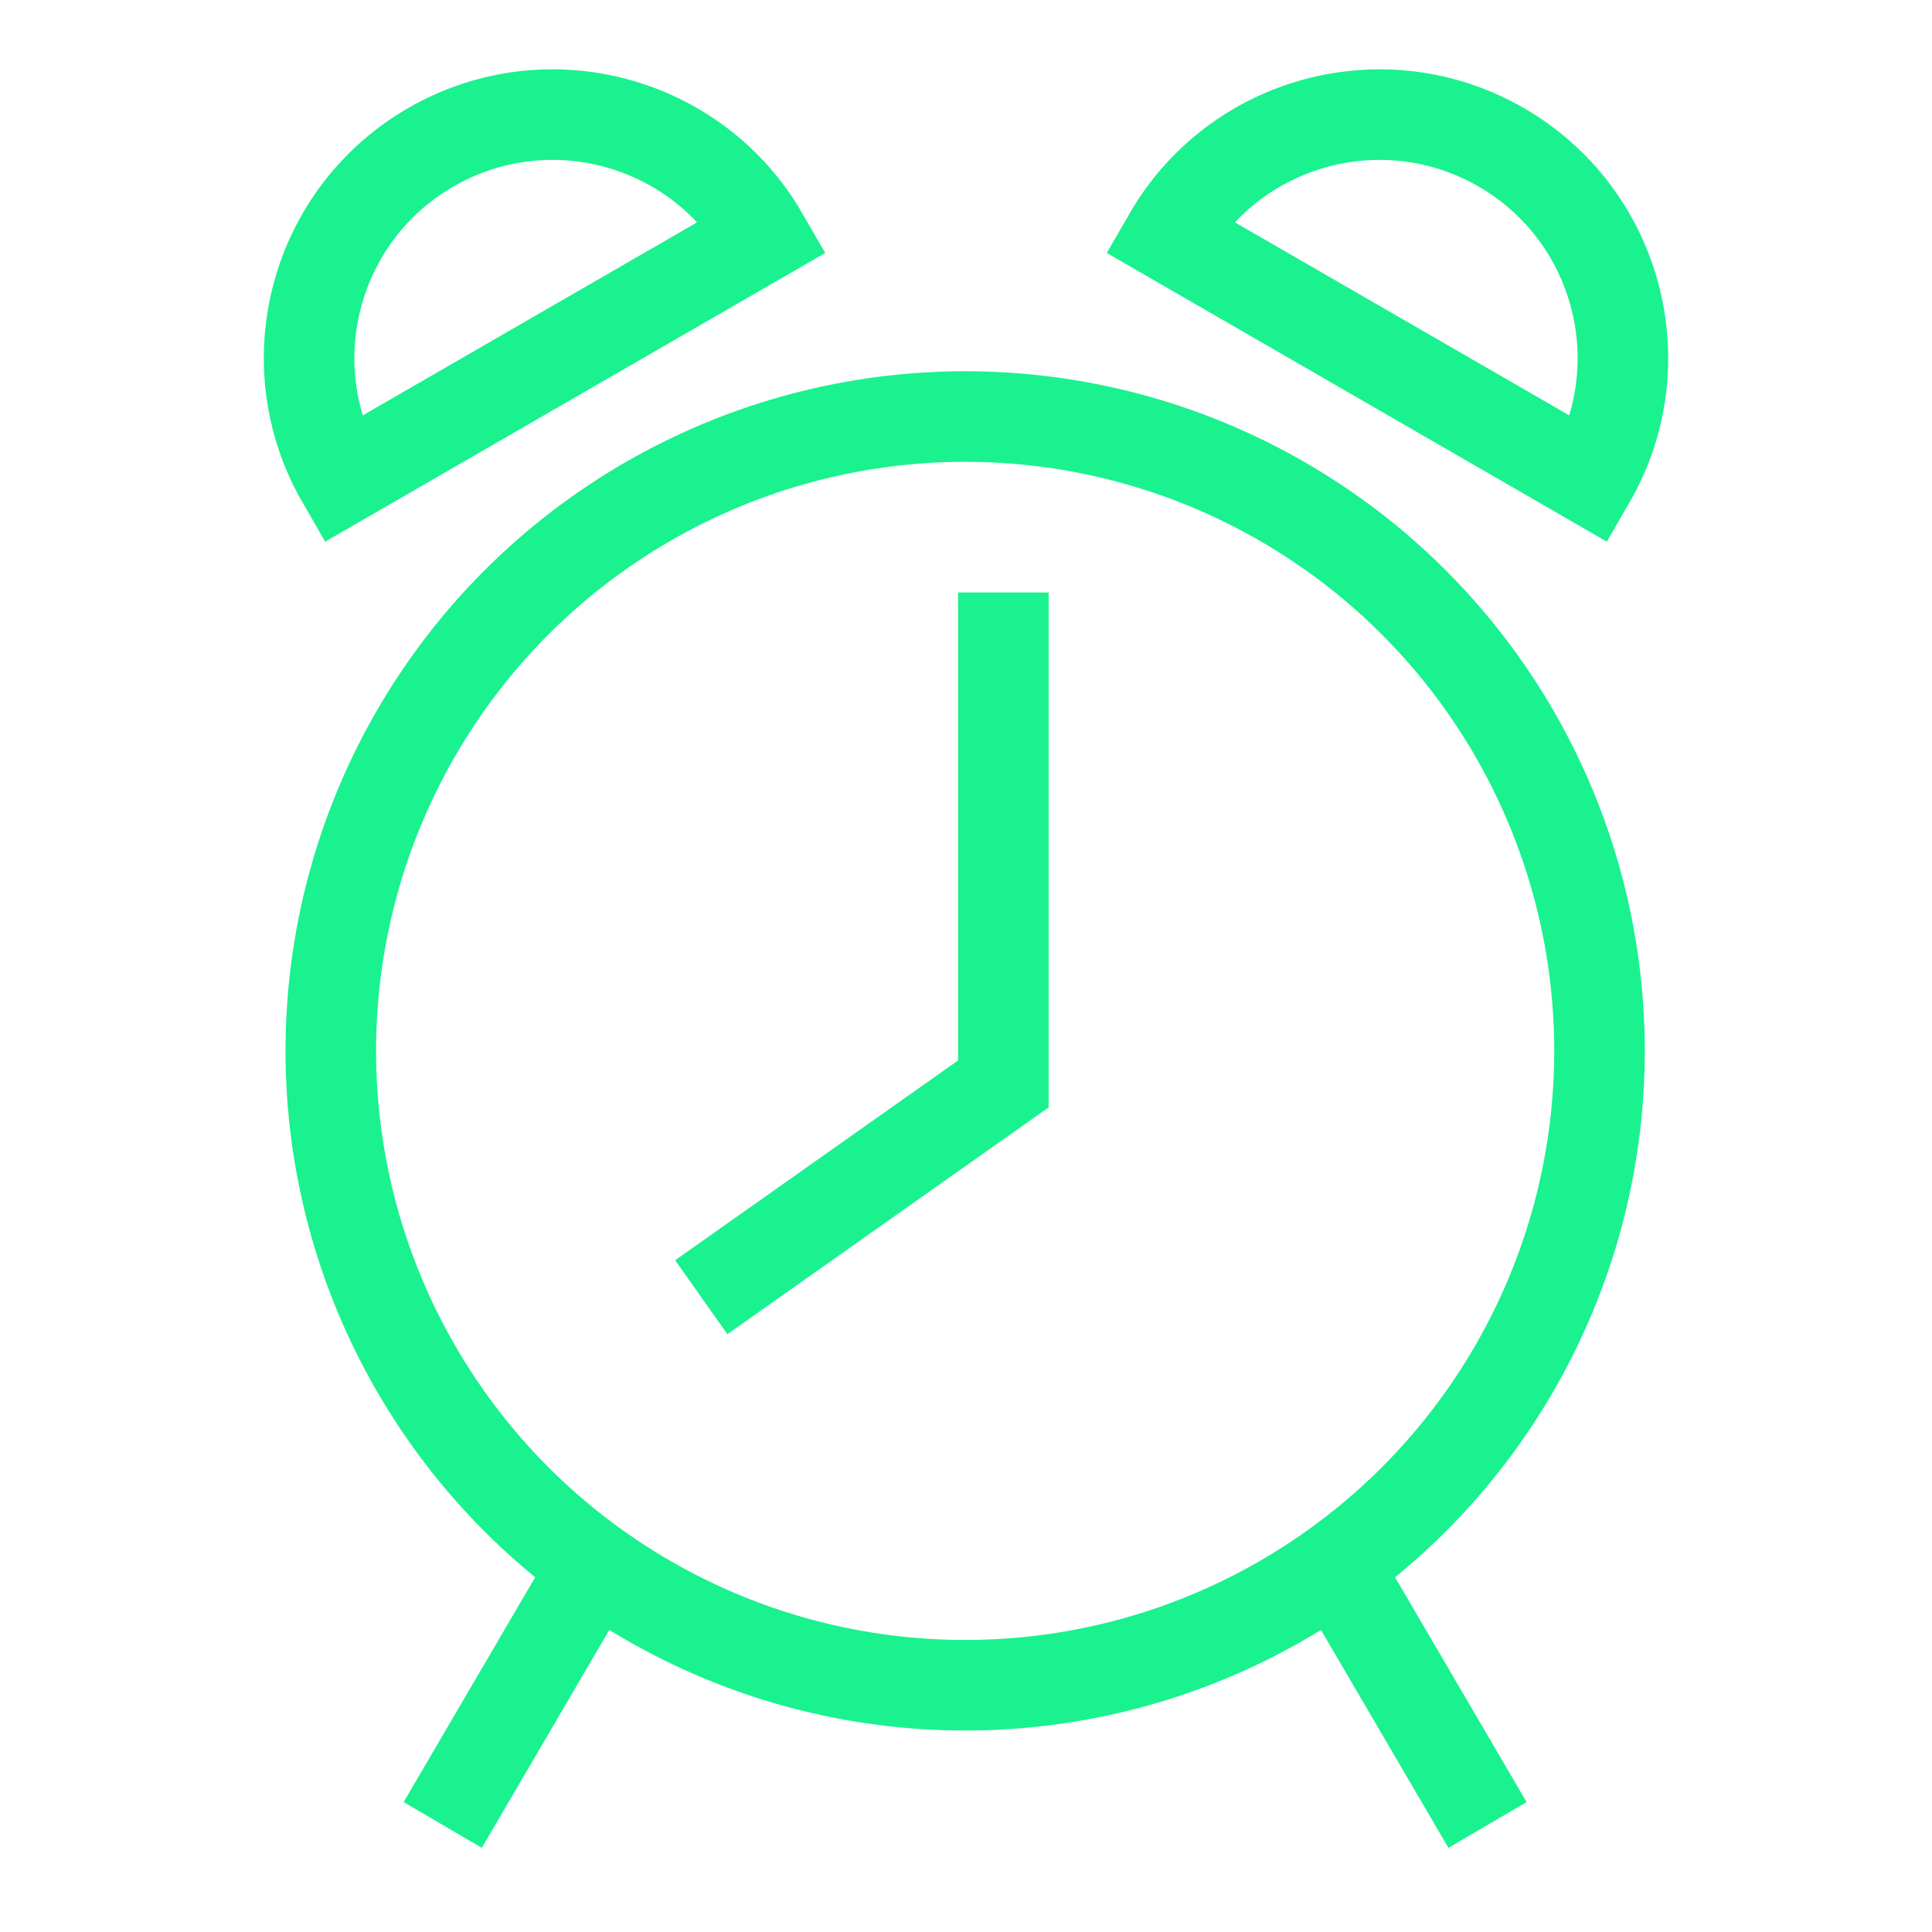 <?xml version="1.0" encoding="UTF-8"?>
<svg width="32px" height="32px" viewBox="0 0 32 32" version="1.1" xmlns="http://www.w3.org/2000/svg" xmlns:xlink="http://www.w3.org/1999/xlink">
    <title>Icons/Visual Icons/Alarm Clock Ringer Time Morning</title>
    <g id="Icons/Visual-Icons/Alarm-Clock-Ringer-Time-Morning" stroke="none" stroke-width="1" fill="none" fill-rule="evenodd">
        <g id="thin-0025_alarm_clock_ringer_time_morning" transform="translate(4, 1)" stroke="#19F28F" stroke-width="1.5">
            <g id="Group" transform="translate(0.75, 0)">
                <polyline id="Shape" points="6.865 20.486 11.869 16.953 11.869 8.813"></polyline>
                <circle id="Oval" cx="11.236" cy="16.406" r="10.507"></circle>
                <path d="M7.894,2.915 C6.781,0.986 4.315,0.326 2.386,1.439 C0.458,2.552 -0.203,5.018 0.91,6.947 L7.894,2.915 L7.894,2.915 Z" id="Shape"></path>
                <path d="M21.59,6.947 C22.703,5.018 22.042,2.552 20.114,1.439 C18.185,0.326 15.719,0.986 14.606,2.915 L21.59,6.947 L21.59,6.947 Z" id="Shape"></path>
                <line x1="17.416" y1="25.002" x2="19.888" y2="29.227" id="Shape"></line>
                <line x1="5.055" y1="25.002" x2="2.583" y2="29.227" id="Shape"></line>
            </g>
        </g>
    </g>
</svg>